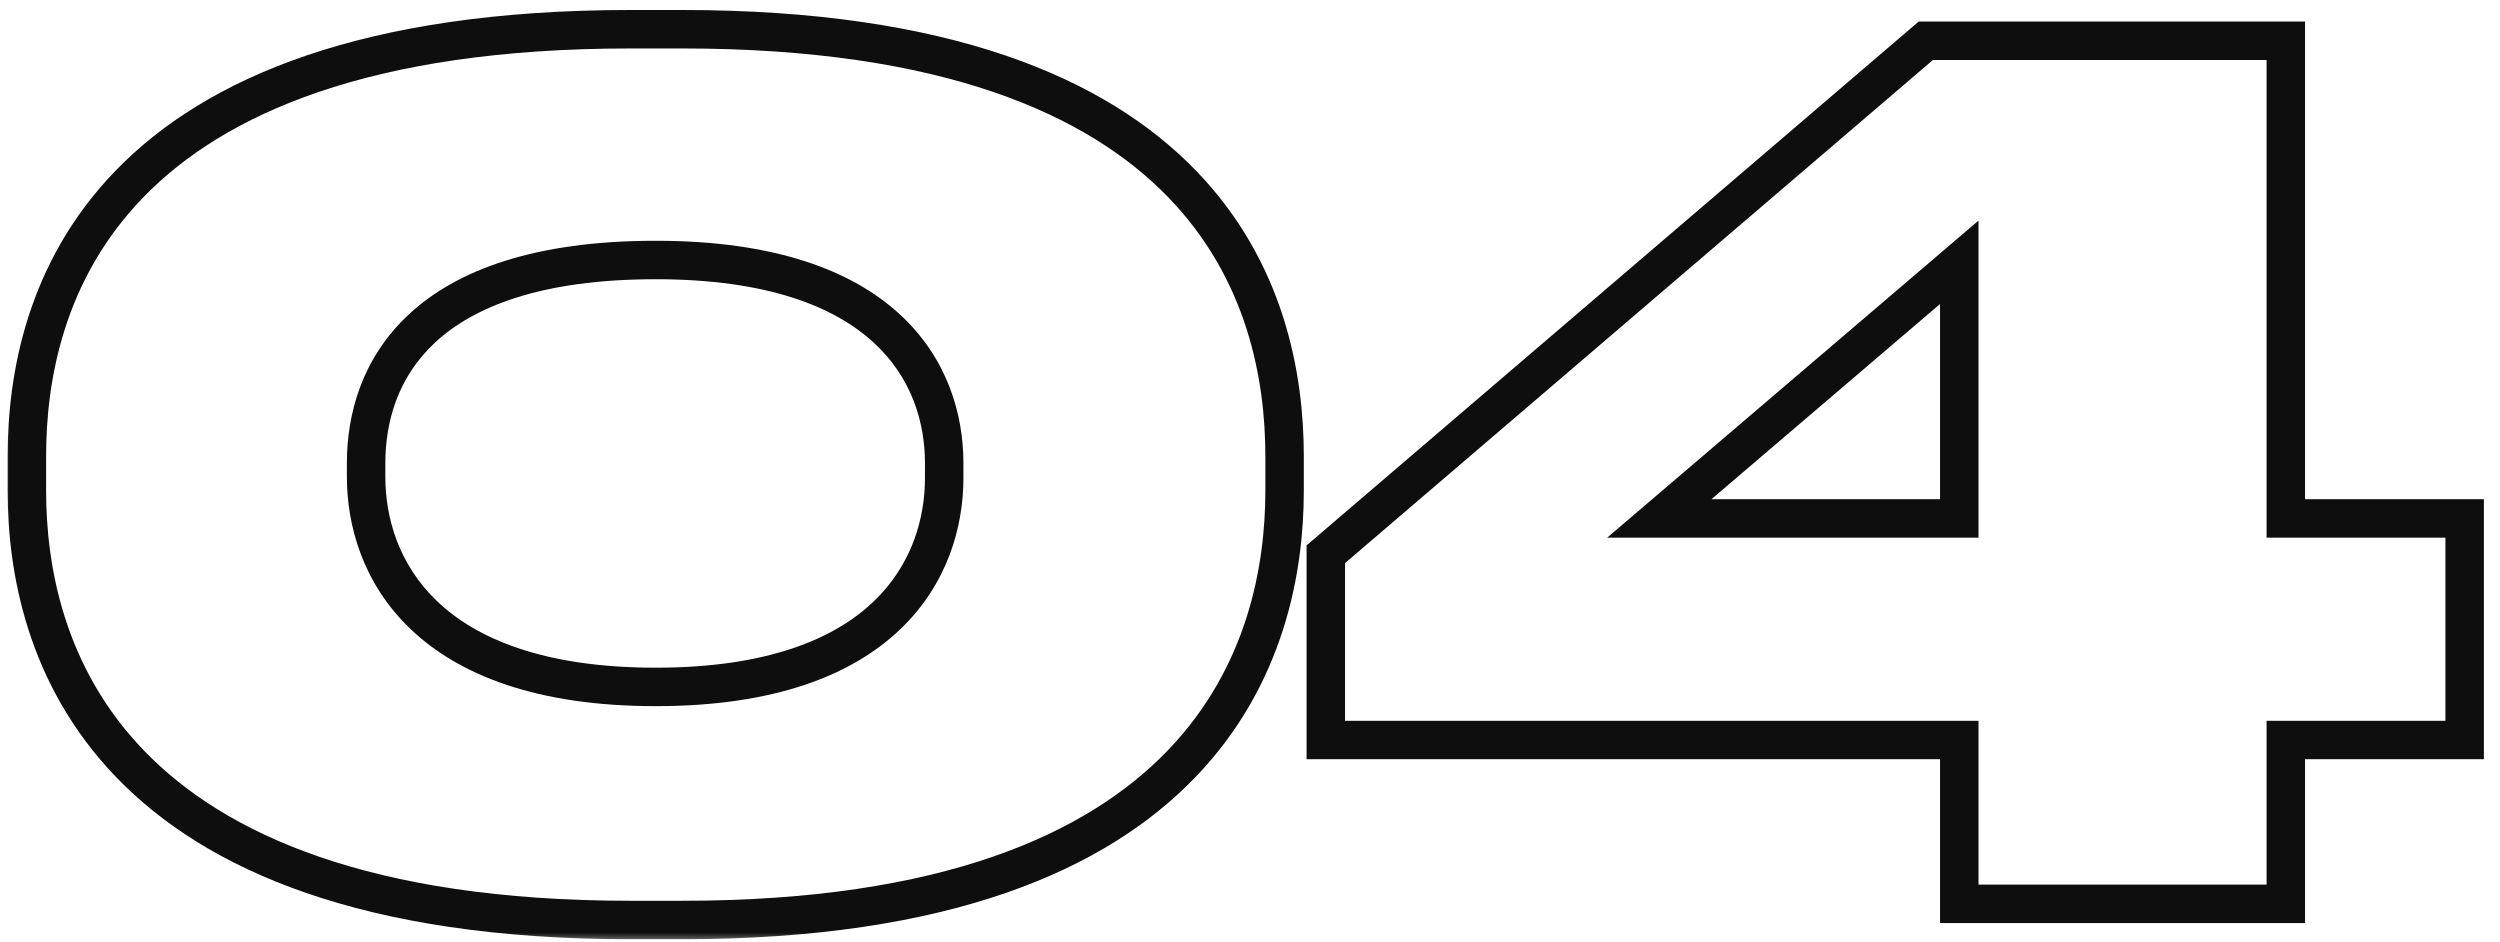 <?xml version="1.0" encoding="UTF-8"?> <svg xmlns="http://www.w3.org/2000/svg" width="130" height="49" viewBox="0 0 130 49" fill="none"><mask id="path-1-outside-1_455_43833" maskUnits="userSpaceOnUse" x="0" y="0" width="130" height="49" fill="black"><rect fill="white" width="130" height="49"></rect><path d="M66.798 23.72V25.52C66.798 33.62 62.958 47.84 35.478 47.84H32.778C5.238 47.84 1.398 33.62 1.398 25.52V23.72C1.398 15.5 5.238 1.52 32.778 1.52H35.478C62.958 1.52 66.798 15.5 66.798 23.72ZM49.098 24.86V24.08C49.098 19.46 46.098 13.52 34.098 13.52C21.798 13.52 19.038 19.46 19.038 24.08V24.8C19.038 29.42 22.038 35.72 34.098 35.72C46.098 35.72 49.098 29.48 49.098 24.86ZM68.942 28.82L100.142 2.12H118.862V26.96H128.162V38.48H118.862V47H101.882V38.48H68.942V28.82ZM101.882 26.96V13.64L86.282 26.96H101.882Z"></path></mask><path d="M66.798 23.72H65.798V25.52H66.798H67.798V23.72H66.798ZM66.798 25.52H65.798C65.798 29.427 64.871 34.712 60.722 39.024C56.58 43.329 49.055 46.84 35.478 46.84V47.84V48.84C49.38 48.84 57.516 45.241 62.163 40.411C66.804 35.587 67.798 29.712 67.798 25.52H66.798ZM35.478 47.84V46.84H32.778V47.84V48.84H35.478V47.84ZM32.778 47.84V46.84C19.17 46.84 11.63 43.329 7.48 39.023C3.324 34.712 2.398 29.427 2.398 25.52H1.398H0.398C0.398 29.713 1.391 35.588 6.04 40.411C10.695 45.241 18.845 48.84 32.778 48.84V47.84ZM1.398 25.52H2.398V23.72H1.398H0.398V25.52H1.398ZM1.398 23.72H2.398C2.398 19.751 3.325 14.5 7.477 10.235C11.625 5.974 19.165 2.52 32.778 2.52V1.52V0.52C18.85 0.52 10.7 4.056 6.044 8.84C1.39 13.62 0.398 19.469 0.398 23.72H1.398ZM32.778 1.52V2.52H35.478V1.52V0.52H32.778V1.52ZM35.478 1.52V2.52C49.06 2.52 56.585 5.974 60.725 10.234C64.87 14.499 65.798 19.751 65.798 23.72H66.798H67.798C67.798 19.469 66.805 13.621 62.16 8.841C57.51 4.056 49.376 0.52 35.478 0.52V1.52ZM49.098 24.86H50.098V24.08H49.098H48.098V24.86H49.098ZM49.098 24.08H50.098C50.098 21.557 49.275 18.623 46.773 16.33C44.279 14.044 40.253 12.52 34.098 12.52V13.52V14.52C39.943 14.52 43.416 15.966 45.422 17.805C47.42 19.637 48.098 21.983 48.098 24.08H49.098ZM34.098 13.52V12.52C27.8 12.52 23.752 14.04 21.276 16.334C18.79 18.636 18.038 21.575 18.038 24.08H19.038H20.038C20.038 21.965 20.666 19.624 22.634 17.801C24.613 15.97 28.095 14.52 34.098 14.52V13.52ZM19.038 24.08H18.038V24.8H19.038H20.038V24.08H19.038ZM19.038 24.8H18.038C18.038 27.319 18.857 30.334 21.355 32.716C23.854 35.099 27.899 36.72 34.098 36.72V35.72V34.72C28.236 34.72 24.751 33.191 22.735 31.269C20.718 29.346 20.038 26.901 20.038 24.8H19.038ZM34.098 35.72V36.72C40.265 36.72 44.295 35.114 46.786 32.748C49.278 30.381 50.098 27.379 50.098 24.86H49.098H48.098C48.098 26.961 47.417 29.389 45.409 31.297C43.4 33.206 39.93 34.72 34.098 34.72V35.72ZM68.942 28.82L68.292 28.06L67.942 28.36V28.82H68.942ZM100.142 2.12V1.12H99.773L99.492 1.36L100.142 2.12ZM118.862 2.12H119.862V1.12H118.862V2.12ZM118.862 26.96H117.862V27.96H118.862V26.96ZM128.162 26.96H129.162V25.96H128.162V26.96ZM128.162 38.48V39.48H129.162V38.48H128.162ZM118.862 38.48V37.48H117.862V38.48H118.862ZM118.862 47V48H119.862V47H118.862ZM101.882 47H100.882V48H101.882V47ZM101.882 38.48H102.882V37.48H101.882V38.48ZM68.942 38.48H67.942V39.48H68.942V38.48ZM101.882 26.96V27.96H102.882V26.96H101.882ZM101.882 13.64H102.882V11.471L101.233 12.88L101.882 13.64ZM86.282 26.96L85.633 26.2L83.571 27.96H86.282V26.96ZM68.942 28.82L69.592 29.58L100.792 2.88L100.142 2.12L99.492 1.36L68.292 28.06L68.942 28.82ZM100.142 2.12V3.12H118.862V2.12V1.12H100.142V2.12ZM118.862 2.12H117.862V26.96H118.862H119.862V2.12H118.862ZM118.862 26.96V27.96H128.162V26.96V25.96H118.862V26.96ZM128.162 26.96H127.162V38.48H128.162H129.162V26.96H128.162ZM128.162 38.48V37.48H118.862V38.48V39.48H128.162V38.48ZM118.862 38.48H117.862V47H118.862H119.862V38.48H118.862ZM118.862 47V46H101.882V47V48H118.862V47ZM101.882 47H102.882V38.48H101.882H100.882V47H101.882ZM101.882 38.48V37.48H68.942V38.48V39.48H101.882V38.48ZM68.942 38.48H69.942V28.82H68.942H67.942V38.48H68.942ZM101.882 26.96H102.882V13.64H101.882H100.882V26.96H101.882ZM101.882 13.64L101.233 12.88L85.633 26.2L86.282 26.96L86.931 27.721L102.531 14.4L101.882 13.64ZM86.282 26.96V27.96H101.882V26.96V25.96H86.282V26.96Z" fill="#0E0E0E" mask="url(#path-1-outside-1_455_43833)"></path></svg> 